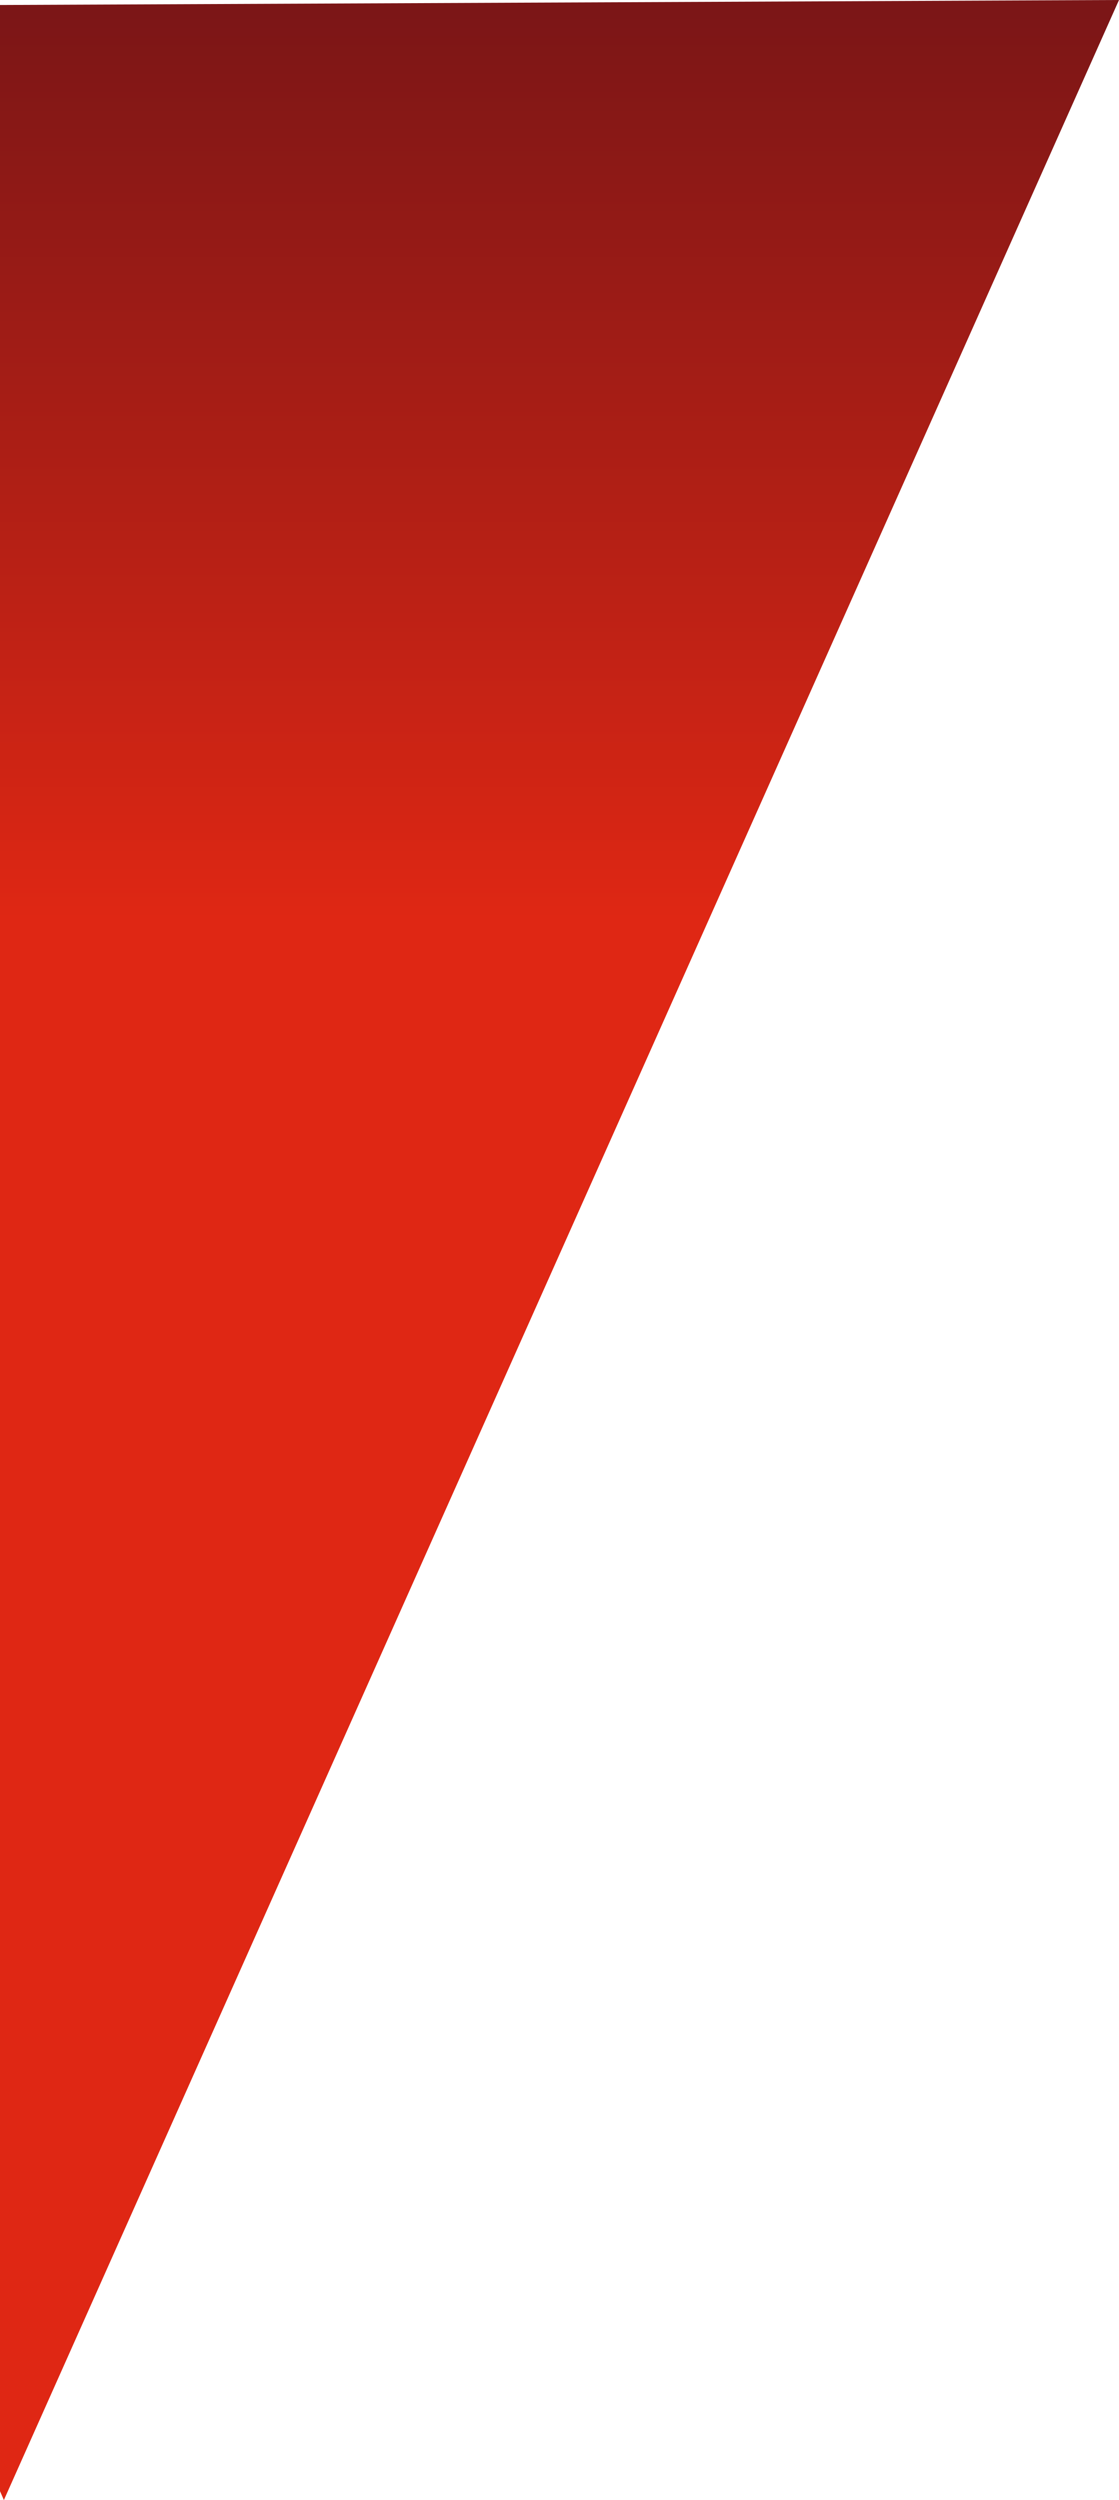 <?xml version="1.0" encoding="utf-8"?>
<!-- Generator: Adobe Illustrator 24.0.3, SVG Export Plug-In . SVG Version: 6.00 Build 0)  -->
<svg version="1.1" id="レイヤー_1" xmlns="http://www.w3.org/2000/svg" xmlns:xlink="http://www.w3.org/1999/xlink" x="0px"
	 y="0px" viewBox="0 0 20.15 45" style="enable-background:new 0 0 20.15 45;" xml:space="preserve">
<style type="text/css">
	.st0{fill:url(#SVGID_1_);}
</style>
<linearGradient id="SVGID_1_" gradientUnits="userSpaceOnUse" x1="10.077" y1="16.556" x2="10.077" y2="-2.522">
	<stop  offset="0" style="stop-color:#DF2714"/>
	<stop  offset="1" style="stop-color:#6B1317"/>
</linearGradient>
<polygon class="st0" points="20.15,0 0,0.09 0,44.84 0.07,45 "/>
</svg>
